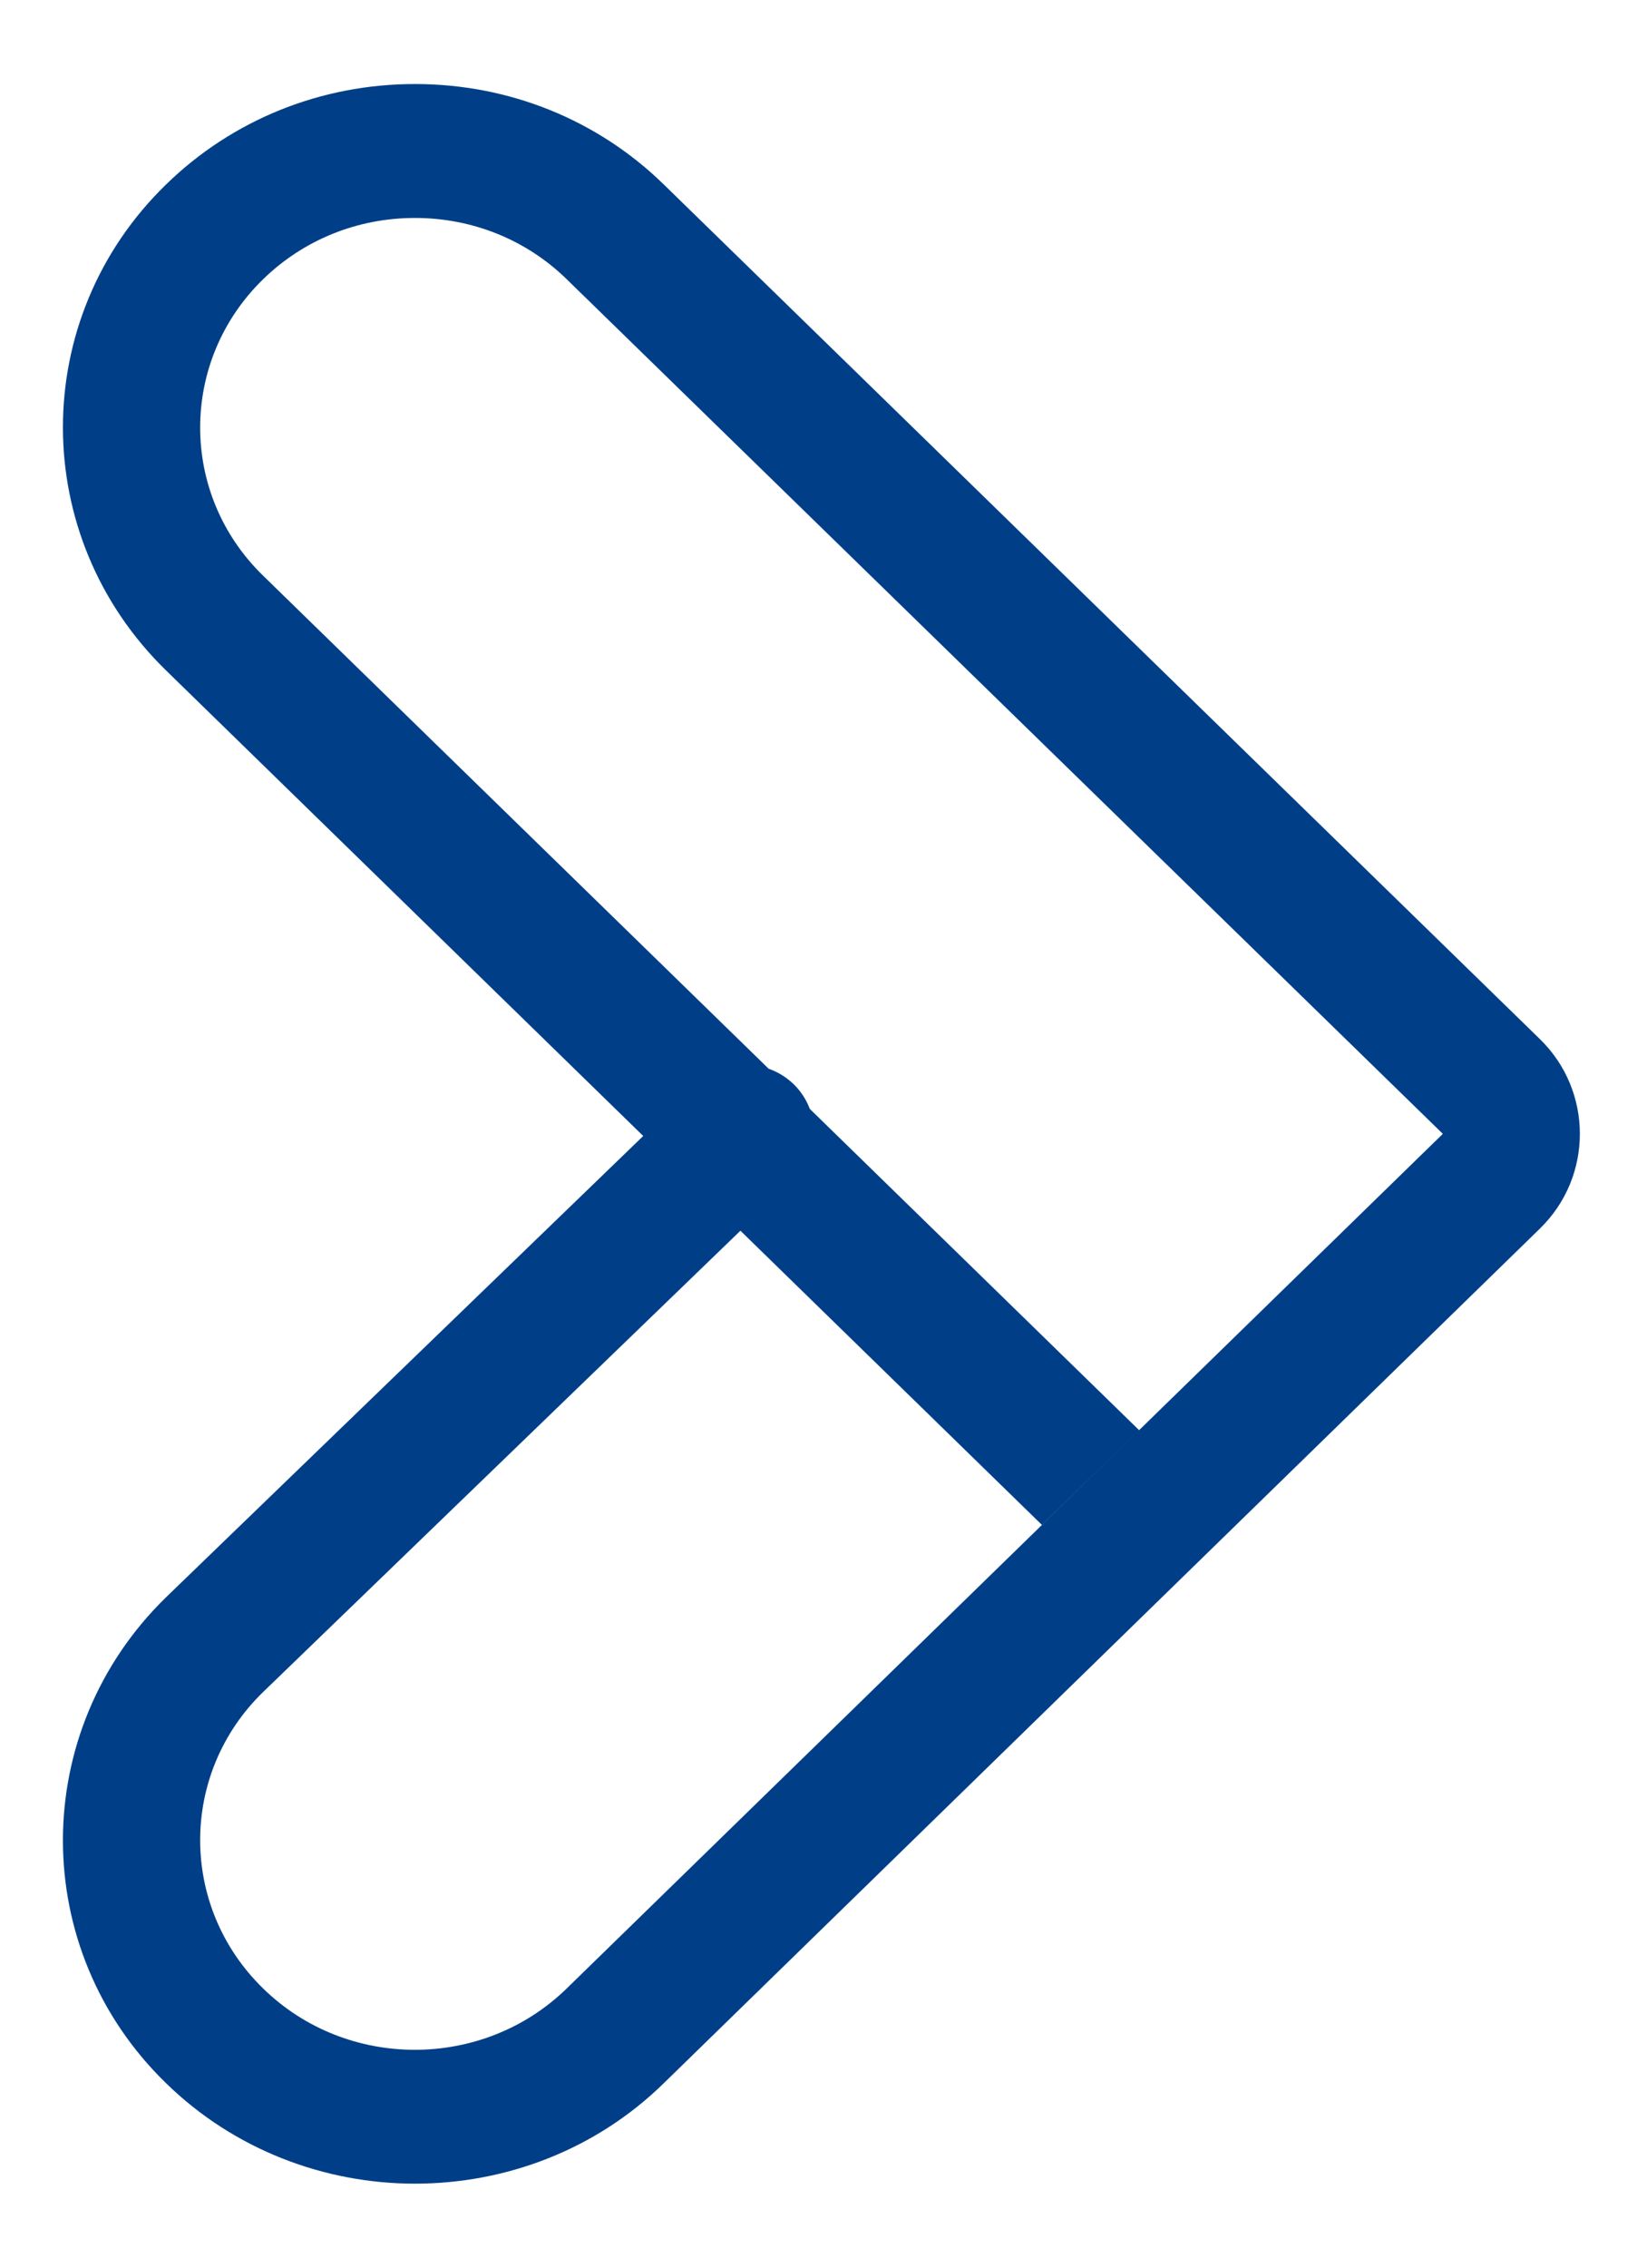 <svg width="13" height="18" viewBox="0 0 13 18" fill="none" xmlns="http://www.w3.org/2000/svg">
<path fill-rule="evenodd" clip-rule="evenodd" d="M12.229 8.248C12.652 8.66 12.652 9.34 12.229 9.752L5.272 16.535C4.728 17.068 4.011 17.333 3.295 17.333C2.58 17.333 1.862 17.066 1.318 16.535C0.227 15.474 0.227 13.743 1.318 12.679L5.108 9.017L1.318 5.321C0.227 4.257 0.227 2.526 1.318 1.465C1.846 0.95 2.549 0.667 3.295 0.667C4.042 0.667 4.745 0.95 5.272 1.465L12.229 8.248ZM9.046 11.352L4.501 15.783C3.835 16.433 2.753 16.433 2.089 15.783C1.423 15.134 1.423 14.078 2.089 13.431L5.88 9.769L8.274 12.104L9.046 11.352L6.431 8.802C6.404 8.731 6.362 8.664 6.304 8.607C6.245 8.55 6.177 8.509 6.104 8.483L2.089 4.569C1.423 3.922 1.423 2.866 2.089 2.217C2.411 1.903 2.84 1.73 3.295 1.73C3.751 1.73 4.18 1.903 4.501 2.217L11.458 9L9.046 11.352Z" fill="#003F88"/>
</svg>
